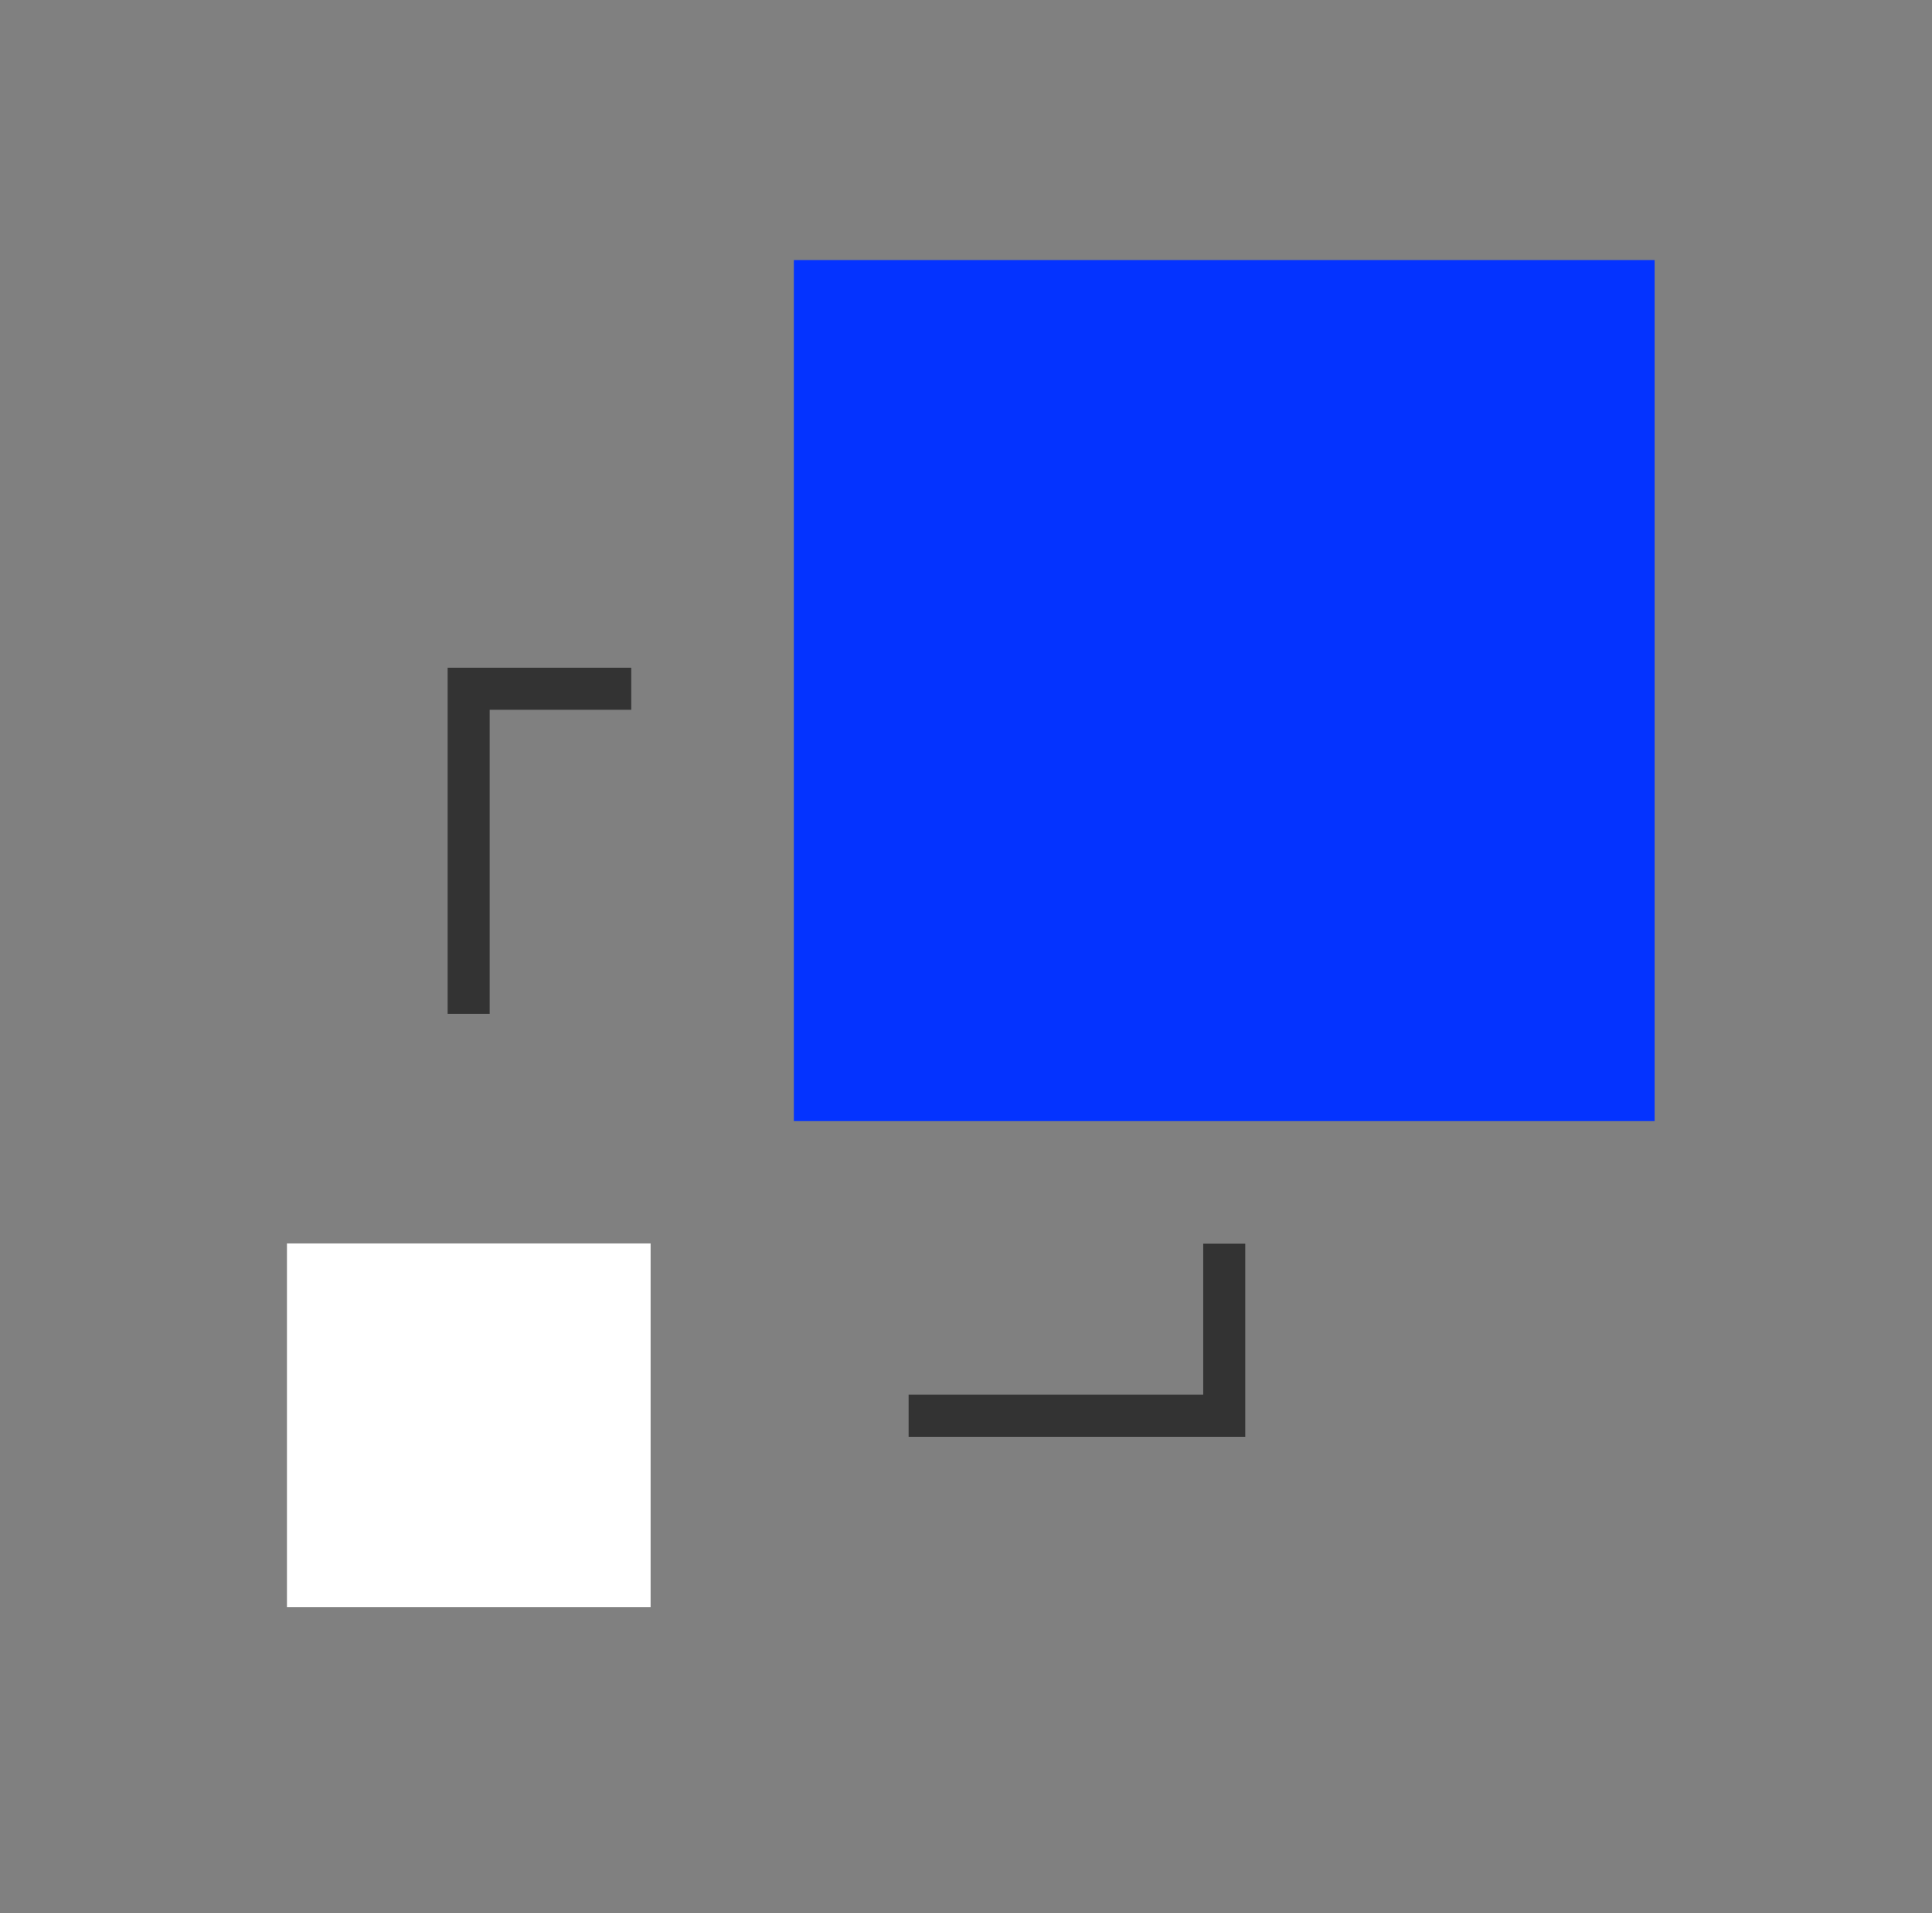 <?xml version="1.0" encoding="utf-8"?>
<svg width="101" height="100" viewBox="0 0 101 100" fill="none" xmlns="http://www.w3.org/2000/svg">
<rect x="0" y="0" width="101" height="100" fill="#808080" stroke="none"/>
<rect x="86.5" y="58.593" width="45" height="45" transform="rotate(-180 86.5 58.593)" fill="#0433FF"/>
<path d="M33 36L24.5 36L24.5 53" stroke="#333333" stroke-width="2.198"/>
<path d="M47.5 74L64 74L64 65" stroke="#333333" stroke-width="2.198"/>
<rect x="34.012" y="84" width="19.011" height="19.011" transform="rotate(-180 34.012 84)" fill="white"/>
</svg>
